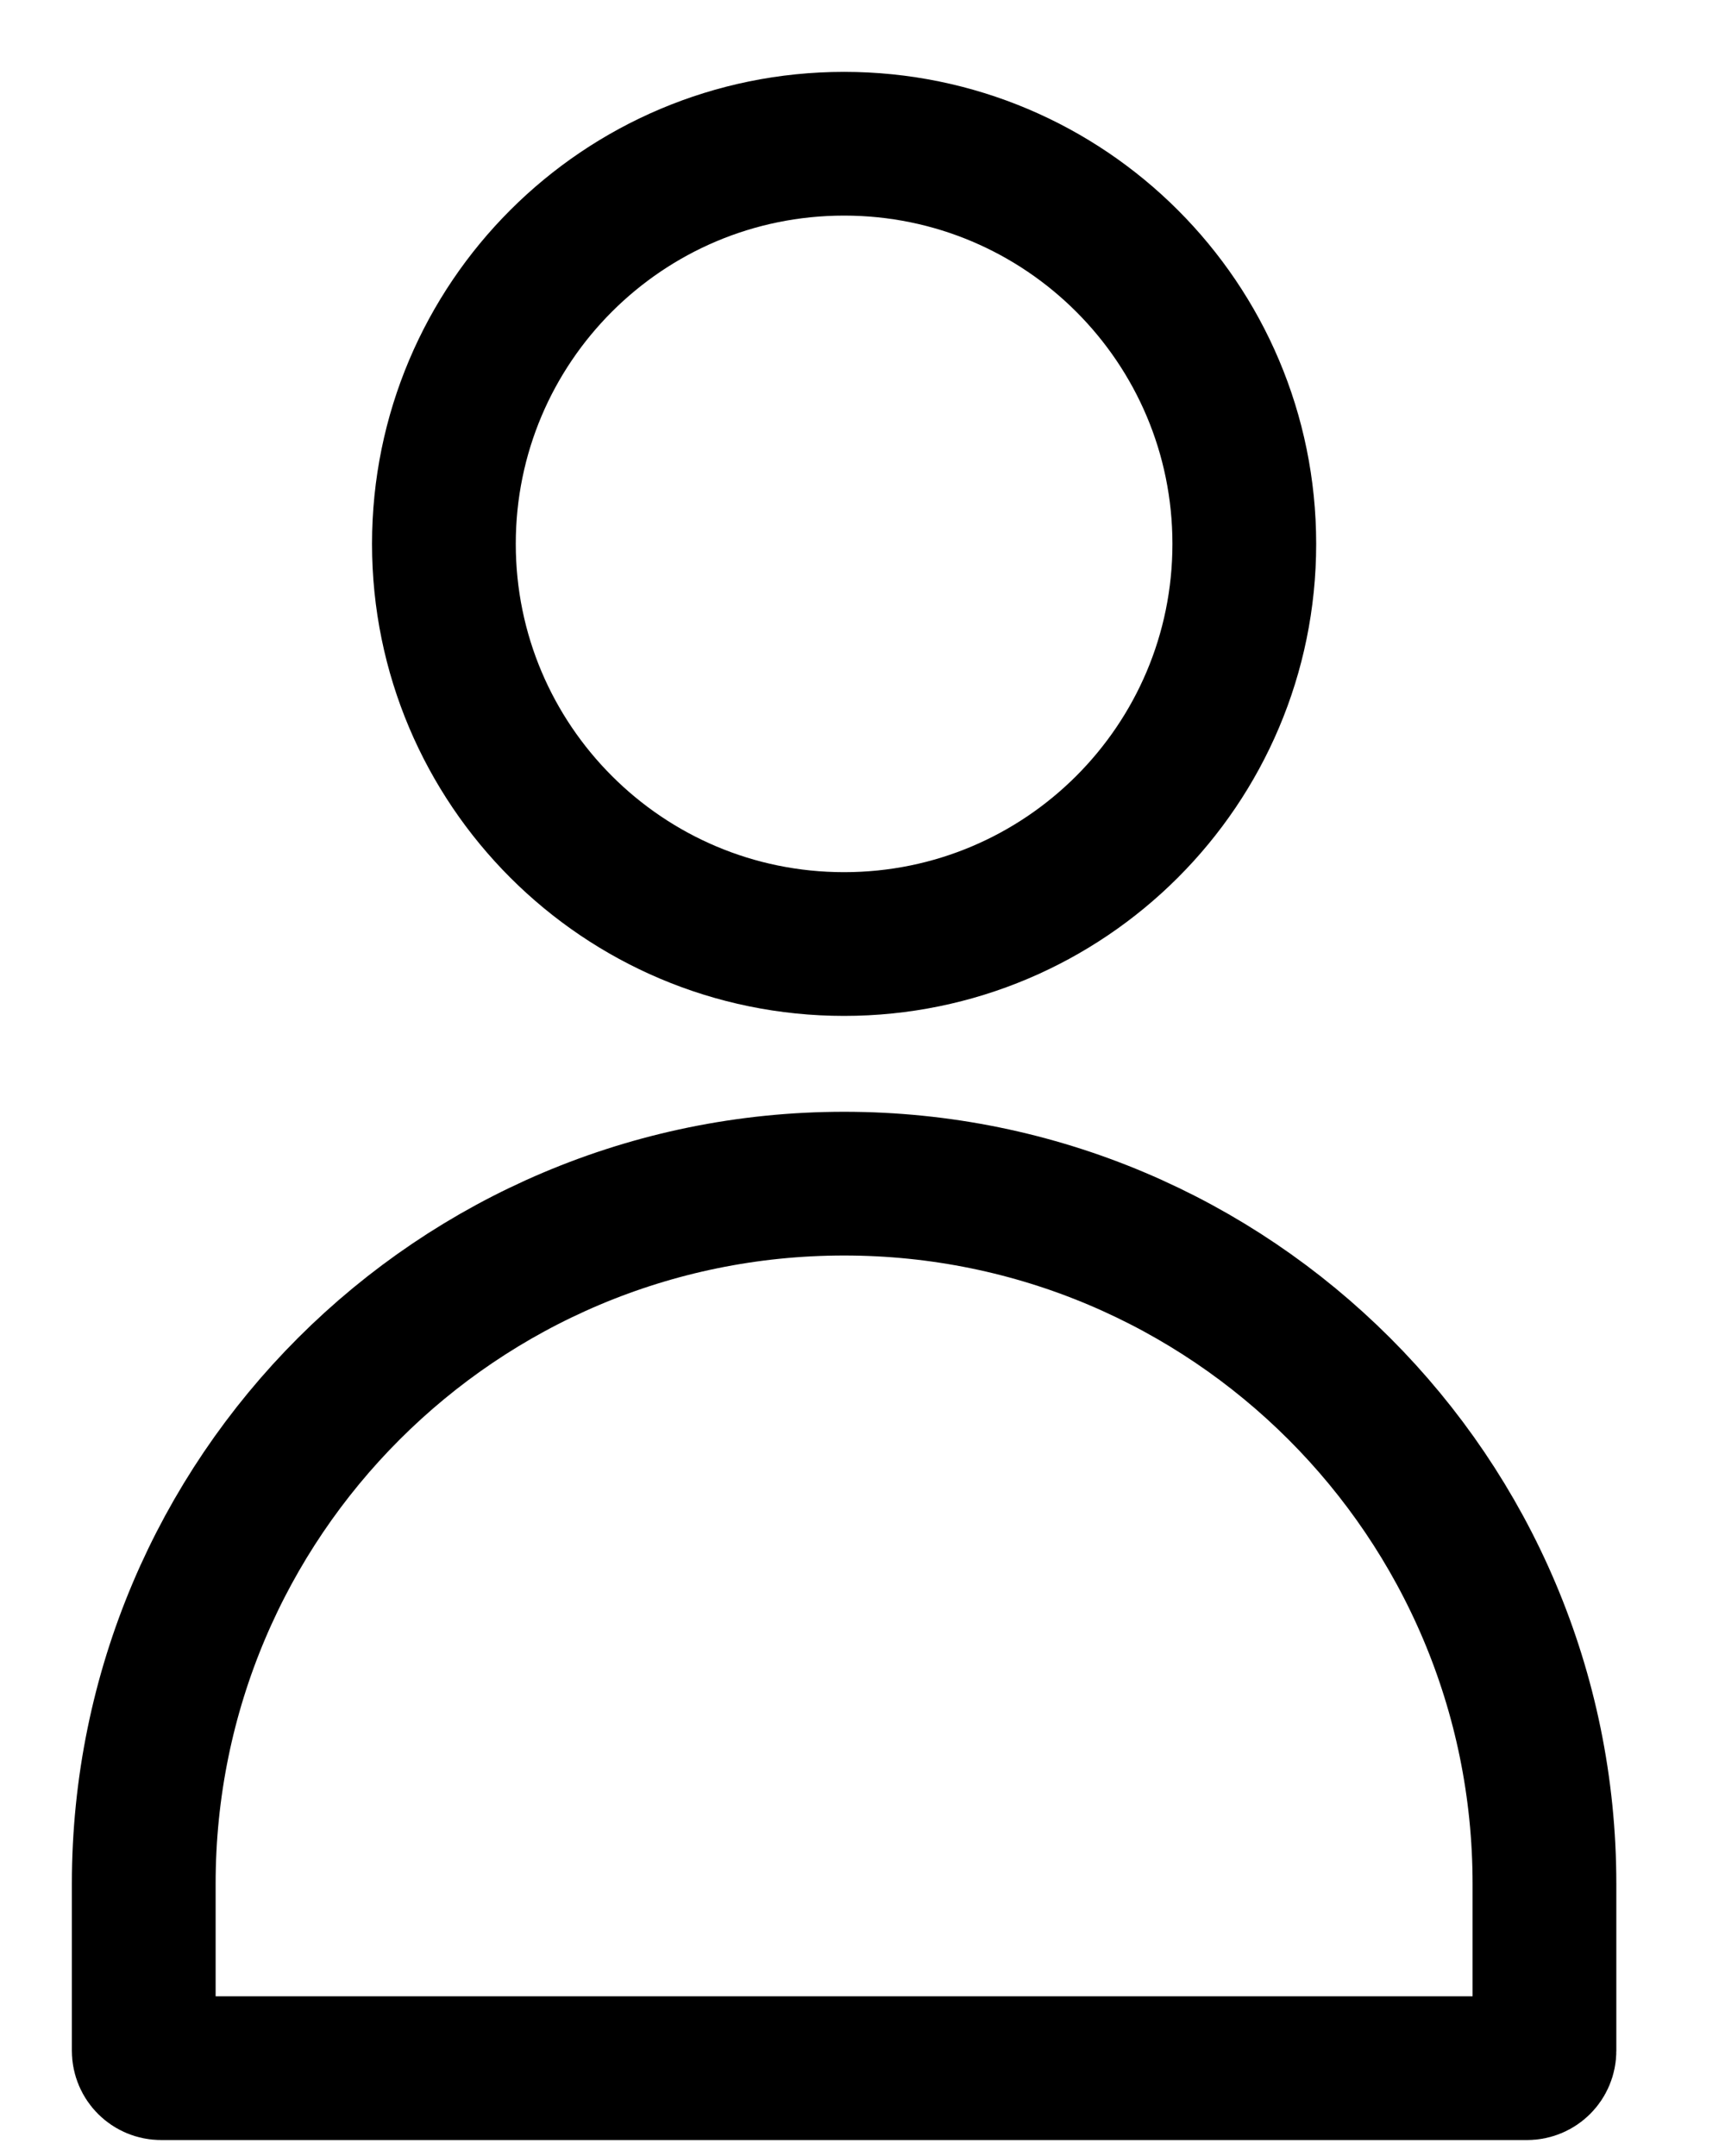 <svg width="12" height="15" viewBox="0 0 12 15" fill="none" xmlns="http://www.w3.org/2000/svg">
    <path fill-rule="evenodd" clip-rule="evenodd" d="M5.872 6.568C7.409 6.568 8.656 5.321 8.656 3.784C8.656 2.246 7.409 1 5.872 1C4.334 1 3.088 2.246 3.088 3.784C3.088 5.321 4.334 6.568 5.872 6.568Z" stroke="black"/>
    <path fill-rule="evenodd" clip-rule="evenodd" d="M1.121 14.389C1.054 14.389 1 14.335 1 14.268V13.106C1 10.416 3.181 8.235 5.872 8.235V8.235C8.562 8.235 10.744 10.416 10.744 13.106V14.268C10.744 14.335 10.69 14.389 10.623 14.389H5.984H1.121Z" stroke="black"/>
</svg>
